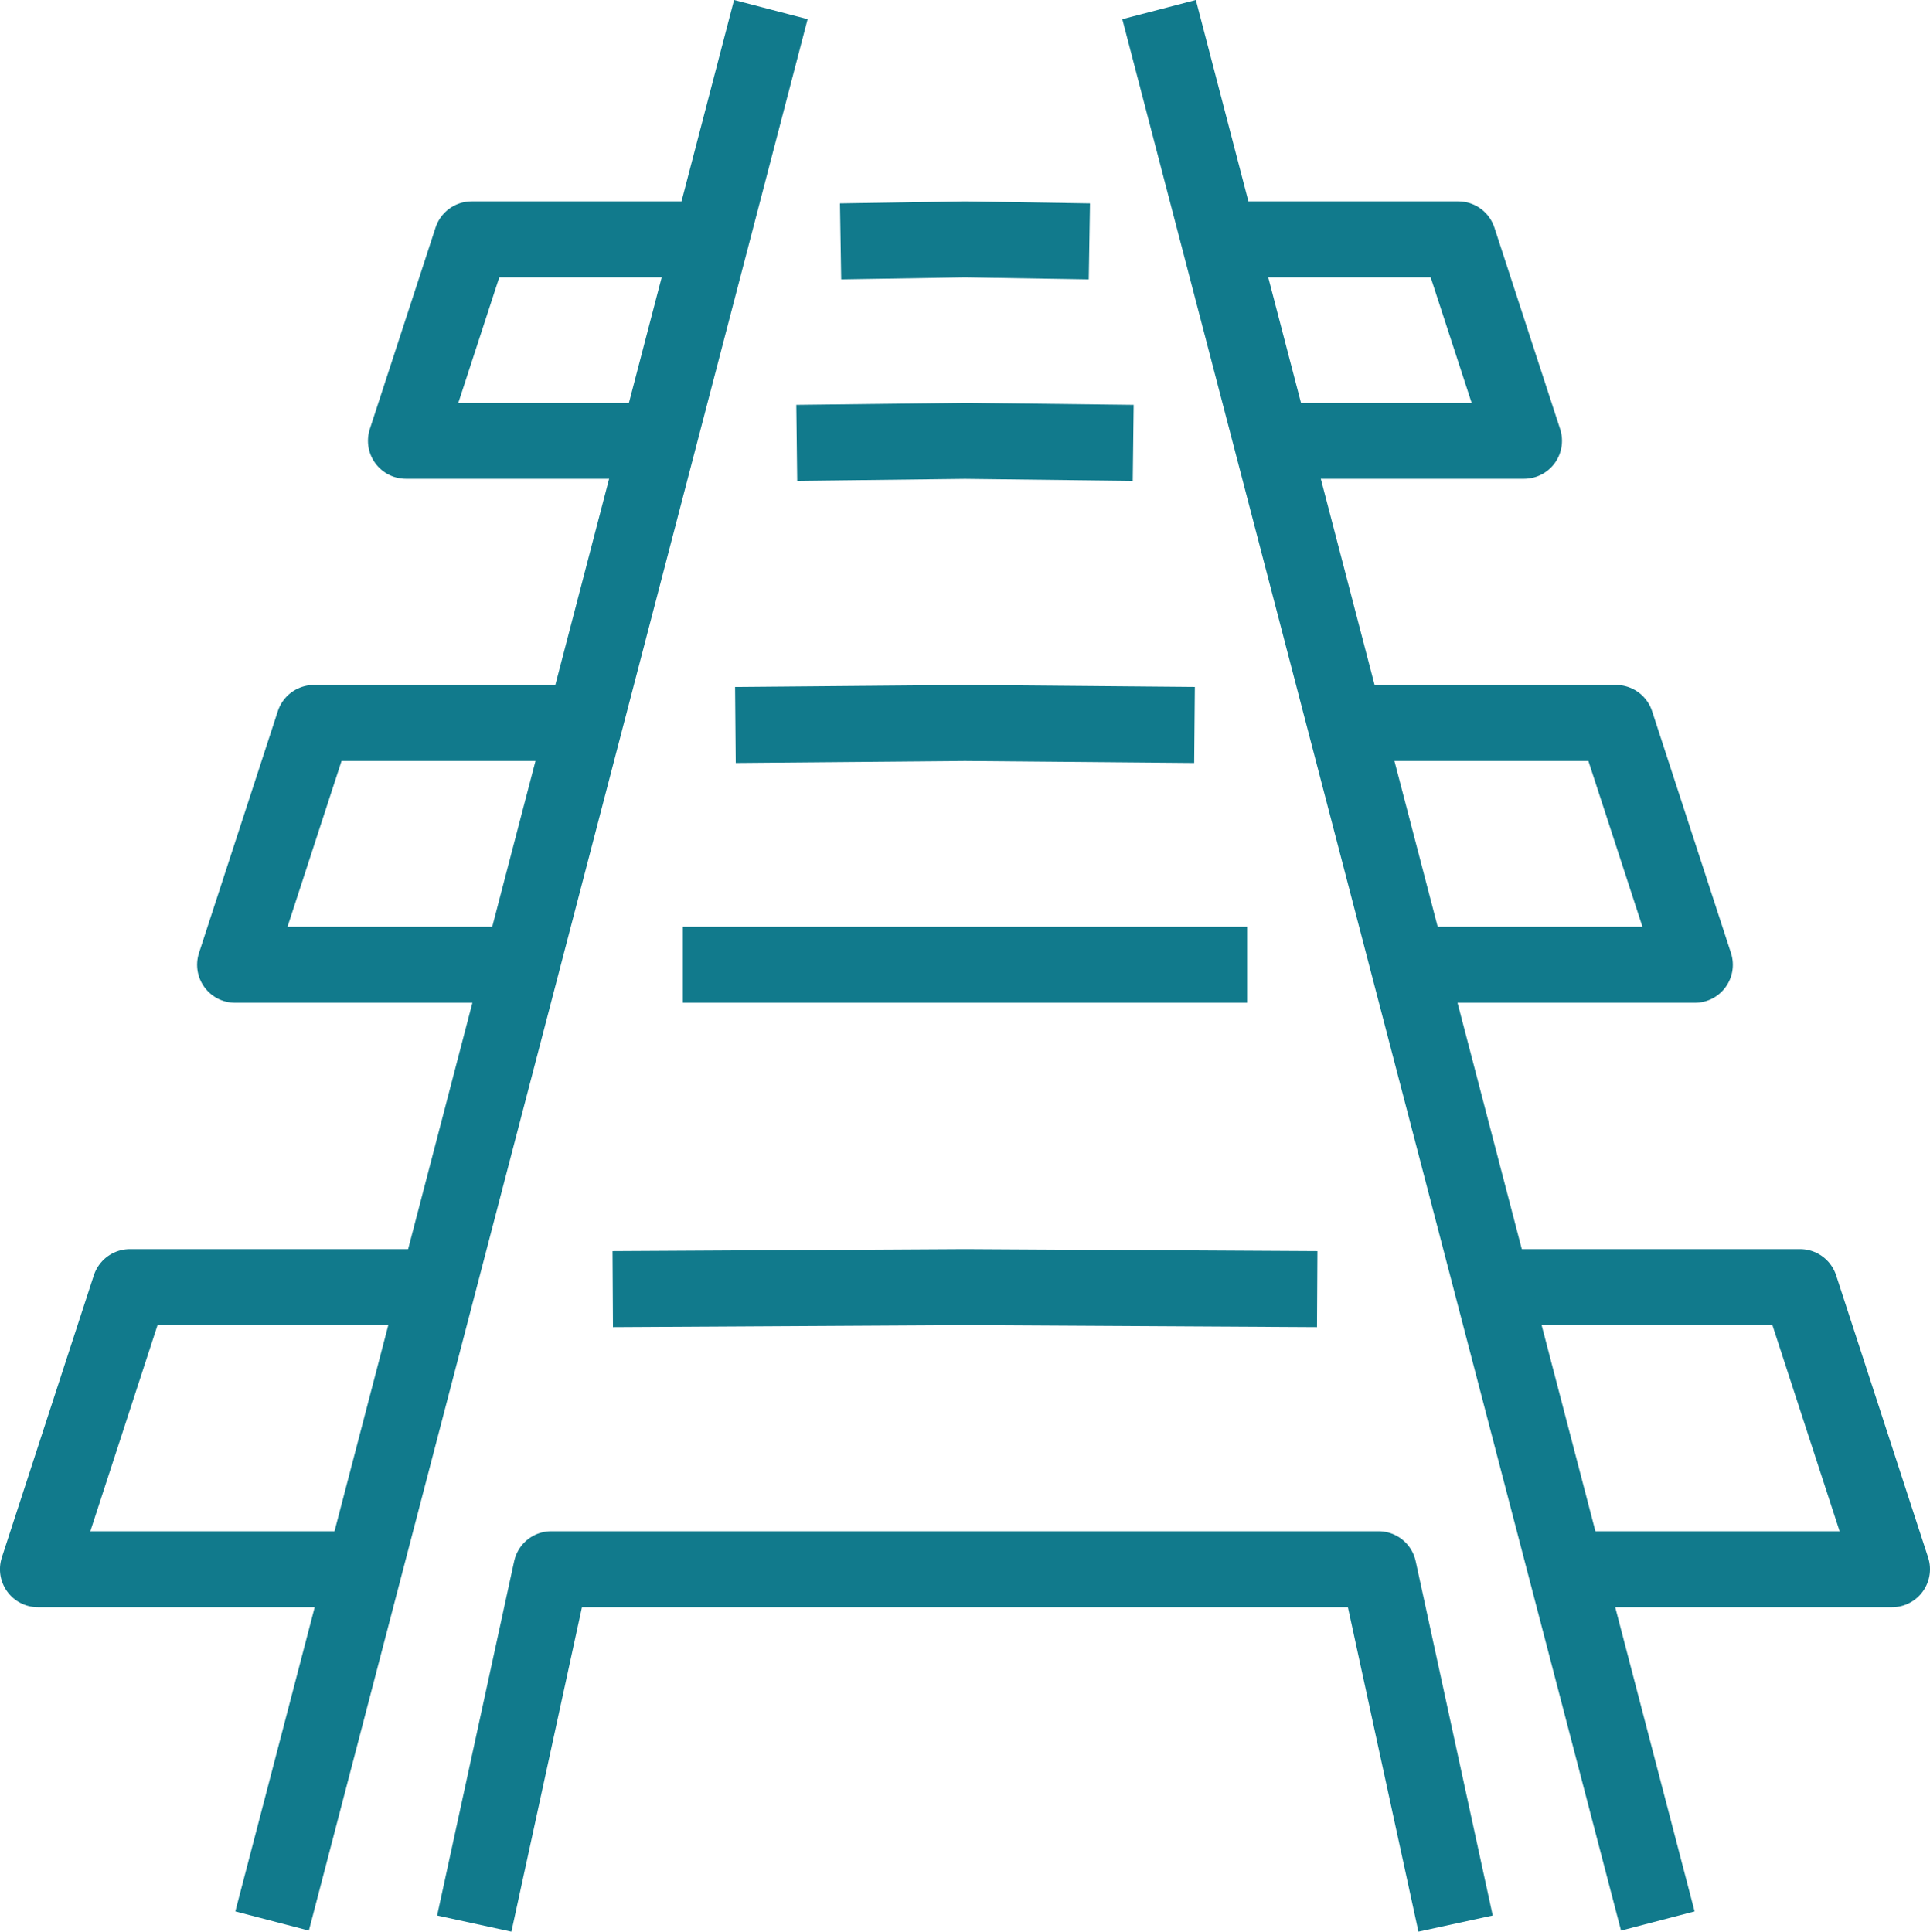 <svg xmlns="http://www.w3.org/2000/svg" width="50.777" height="50.83" viewBox="0 0 50.777 50.83">
  <g id="Group_4741" data-name="Group 4741" transform="translate(-2227.648 -3227.429)">
    <g id="Group_4740" data-name="Group 4740" transform="translate(2228.647 3227.681)">
      <path id="Path_3407" data-name="Path 3407" d="M2461.421,3352.325l-4.426-.053-4.426.053" transform="translate(-2432.606 -3340.923)" fill="none" stroke="#117a8c" stroke-linejoin="round" stroke-width="2"/>
      <path id="Path_3408" data-name="Path 3408" d="M2471.467,3295.507l-3.273-.053-3.273.053" transform="translate(-2443.805 -3289.407)" fill="none" stroke="#117a8c" stroke-linejoin="round" stroke-width="2"/>
      <path id="Path_3409" data-name="Path 3409" d="M2435.3,3500h-14.846" transform="translate(-2403.488 -3474.866)" fill="none" stroke="#117a8c" stroke-linejoin="round" stroke-width="2"/>
      <path id="Path_3410" data-name="Path 3410" d="M2447.355,3431.871l-6.039-.053-6.04.053" transform="translate(-2416.927 -3413.046)" fill="none" stroke="#117a8c" stroke-linejoin="round" stroke-width="2"/>
      <path id="Path_3411" data-name="Path 3411" d="M2419.226,3590.962l-9.267-.053-9.267.053" transform="translate(-2385.57 -3557.292)" fill="none" stroke="#117a8c" stroke-linejoin="round" stroke-width="2"/>
      <path id="Path_3412" data-name="Path 3412" d="M2350.736,3295.454h-6.616l-1.729,5.3h7.284" transform="translate(-2332.709 -3289.407)" fill="none" stroke="#117a8c" stroke-linejoin="round" stroke-width="2"/>
      <path id="Path_3413" data-name="Path 3413" d="M2303.878,3431.818h-7.584l-2.074,6.363h7.538" transform="translate(-2289.033 -3413.046)" fill="none" stroke="#117a8c" stroke-linejoin="round" stroke-width="2"/>
      <path id="Path_3414" data-name="Path 3414" d="M2249.24,3590.909h-8.184l-2.42,7.423h8.483" transform="translate(-2238.636 -3557.292)" fill="none" stroke="#117a8c" stroke-linejoin="round" stroke-width="2"/>
      <path id="Path_3415" data-name="Path 3415" d="M2568.182,3295.454h6.616l1.729,5.3h-7.284" transform="translate(-2537.431 -3289.407)" fill="none" stroke="#117a8c" stroke-linejoin="round" stroke-width="2"/>
      <path id="Path_3416" data-name="Path 3416" d="M2602.273,3431.818h7.584l2.075,6.363h-7.538" transform="translate(-2568.341 -3413.046)" fill="none" stroke="#117a8c" stroke-linejoin="round" stroke-width="2"/>
      <path id="Path_3417" data-name="Path 3417" d="M2647.727,3590.909h8.184l2.42,7.423h-8.483" transform="translate(-2609.553 -3557.292)" fill="none" stroke="#117a8c" stroke-linejoin="round" stroke-width="2"/>
      <line id="Line_203" data-name="Line 203" y1="50.297" x2="13.121" transform="translate(6.16)" fill="none" stroke="#117a8c" stroke-linejoin="round" stroke-width="2"/>
      <g id="Group_4739" data-name="Group 4739" transform="translate(11.481 41.04)">
        <path id="Path_3418" data-name="Path 3418" d="M2387.49,3679.78l-2.027-9.325H2363.7l-2.027,9.325" transform="translate(-2361.675 -3670.455)" fill="none" stroke="#117a8c" stroke-linejoin="round" stroke-width="2"/>
      </g>
      <line id="Line_204" data-name="Line 204" x1="13.121" y1="50.297" transform="translate(29.496)" fill="none" stroke="#117a8c" stroke-linejoin="round" stroke-width="2"/>
    </g>
  </g>
</svg>
